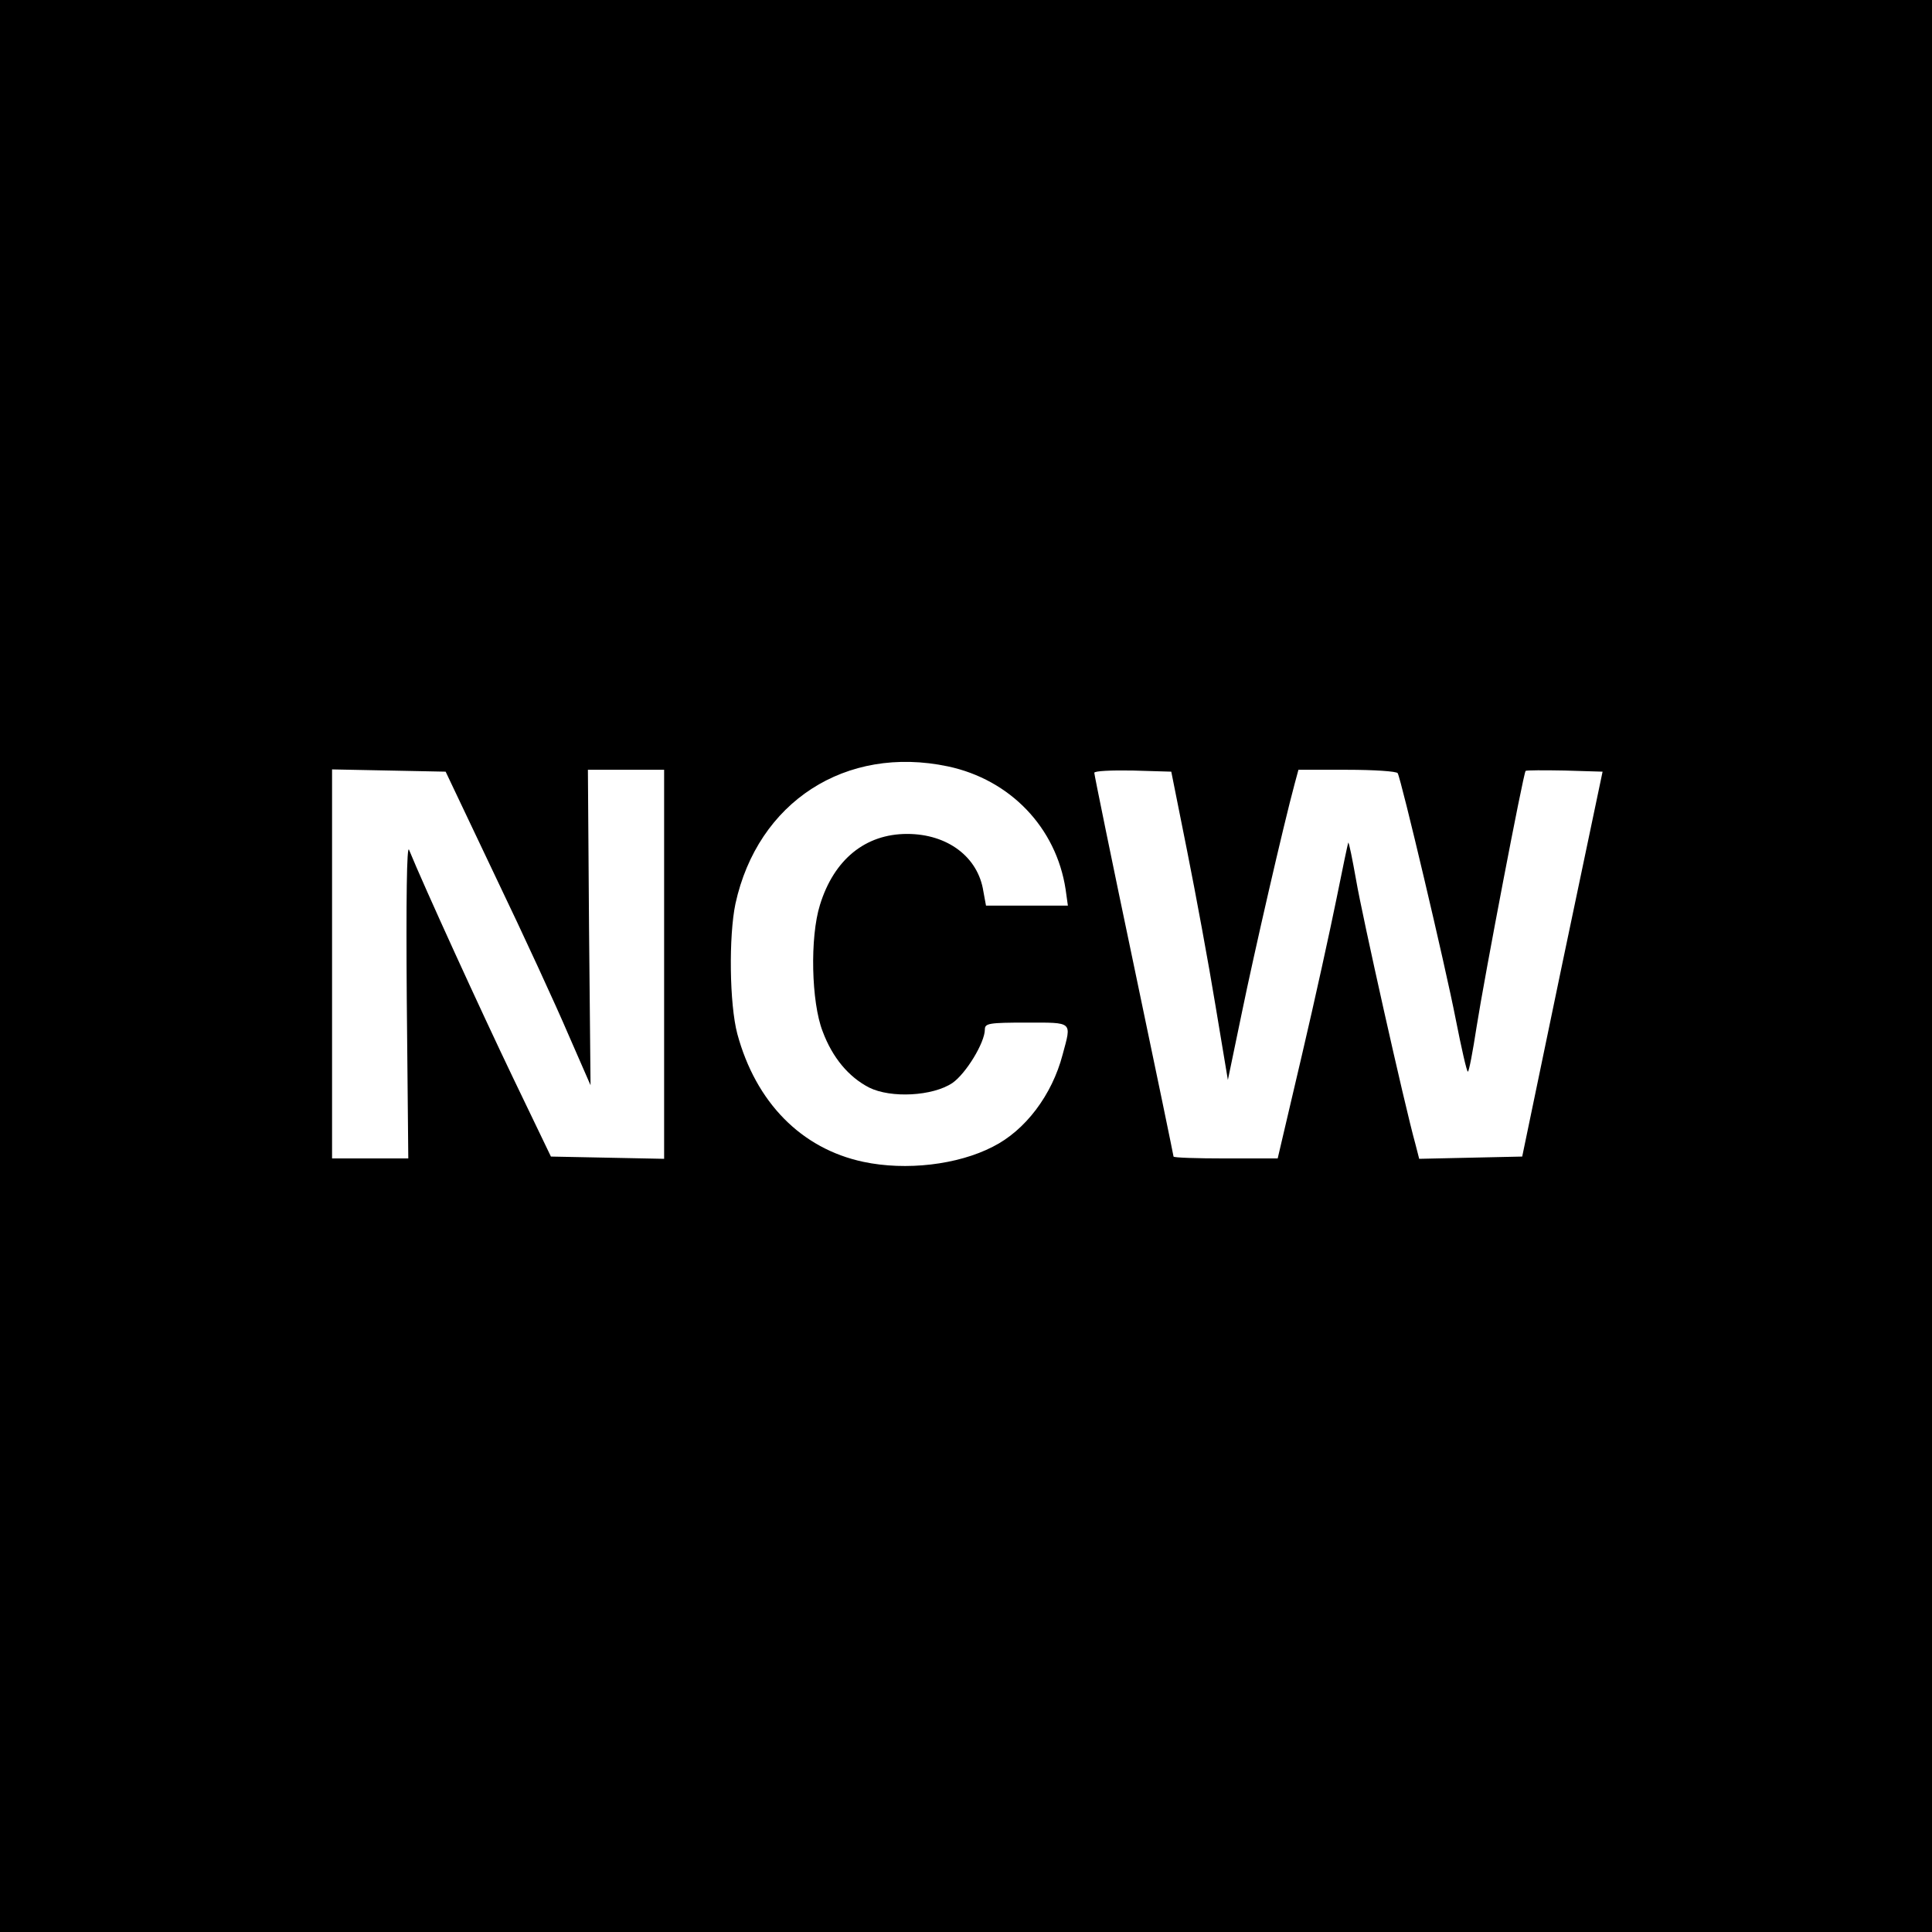<?xml version="1.0" standalone="no"?>
<!DOCTYPE svg PUBLIC "-//W3C//DTD SVG 20010904//EN"
 "http://www.w3.org/TR/2001/REC-SVG-20010904/DTD/svg10.dtd">
<svg version="1.0" xmlns="http://www.w3.org/2000/svg"
 width="512pt" height="512pt" viewBox="0 0 512 512"
 preserveAspectRatio="xMidYMid meet">
<g transform="translate(0,512) scale(0.1,-0.1)"
fill="#000000" stroke="none">
<path d="M0 2560 l0 -2560 2560 0 2560 0 0 2560 0 2560 -2560 0 -2560 0 0
-2560z m2512 529 c165 -35 287 -162 312 -326 l6 -43 -109 0 -108 0 -7 38 c-14
91 -95 152 -202 152 -111 0 -194 -68 -231 -188 -27 -86 -23 -258 7 -335 26
-70 69 -121 123 -149 58 -29 169 -23 221 12 36 25 86 107 86 142 0 16 11 18
110 18 125 0 120 4 96 -85 -28 -107 -99 -201 -185 -244 -93 -48 -230 -64 -343
-40 -165 35 -285 158 -334 339 -21 79 -23 259 -5 345 59 270 292 421 563 364z
m-1198 -294 c74 -154 160 -341 192 -416 l59 -135 -4 418 -3 418 101 0 101 0 0
-515 0 -516 -150 3 -150 3 -101 210 c-83 173 -235 505 -275 603 -6 14 -8 -131
-6 -398 l4 -420 -101 0 -101 0 0 515 0 516 151 -3 150 -3 133 -280z m1832 70
c23 -115 57 -299 75 -409 l33 -198 37 178 c32 156 110 496 140 607 l10 37 129
0 c71 0 131 -4 134 -9 9 -15 126 -509 154 -653 15 -76 29 -138 32 -138 3 0 13
53 23 118 21 134 124 672 130 679 2 2 49 2 104 1 l100 -3 -107 -510 -106 -510
-137 -3 -136 -3 -10 39 c-29 104 -142 610 -157 699 -10 56 -19 101 -21 100 -1
-2 -15 -68 -31 -148 -16 -79 -57 -267 -92 -416 l-64 -273 -138 0 c-76 0 -138
2 -138 5 0 2 -47 230 -105 506 -58 276 -105 506 -105 511 0 5 46 7 102 6 l102
-3 42 -210z"/>
</g>
</svg>
